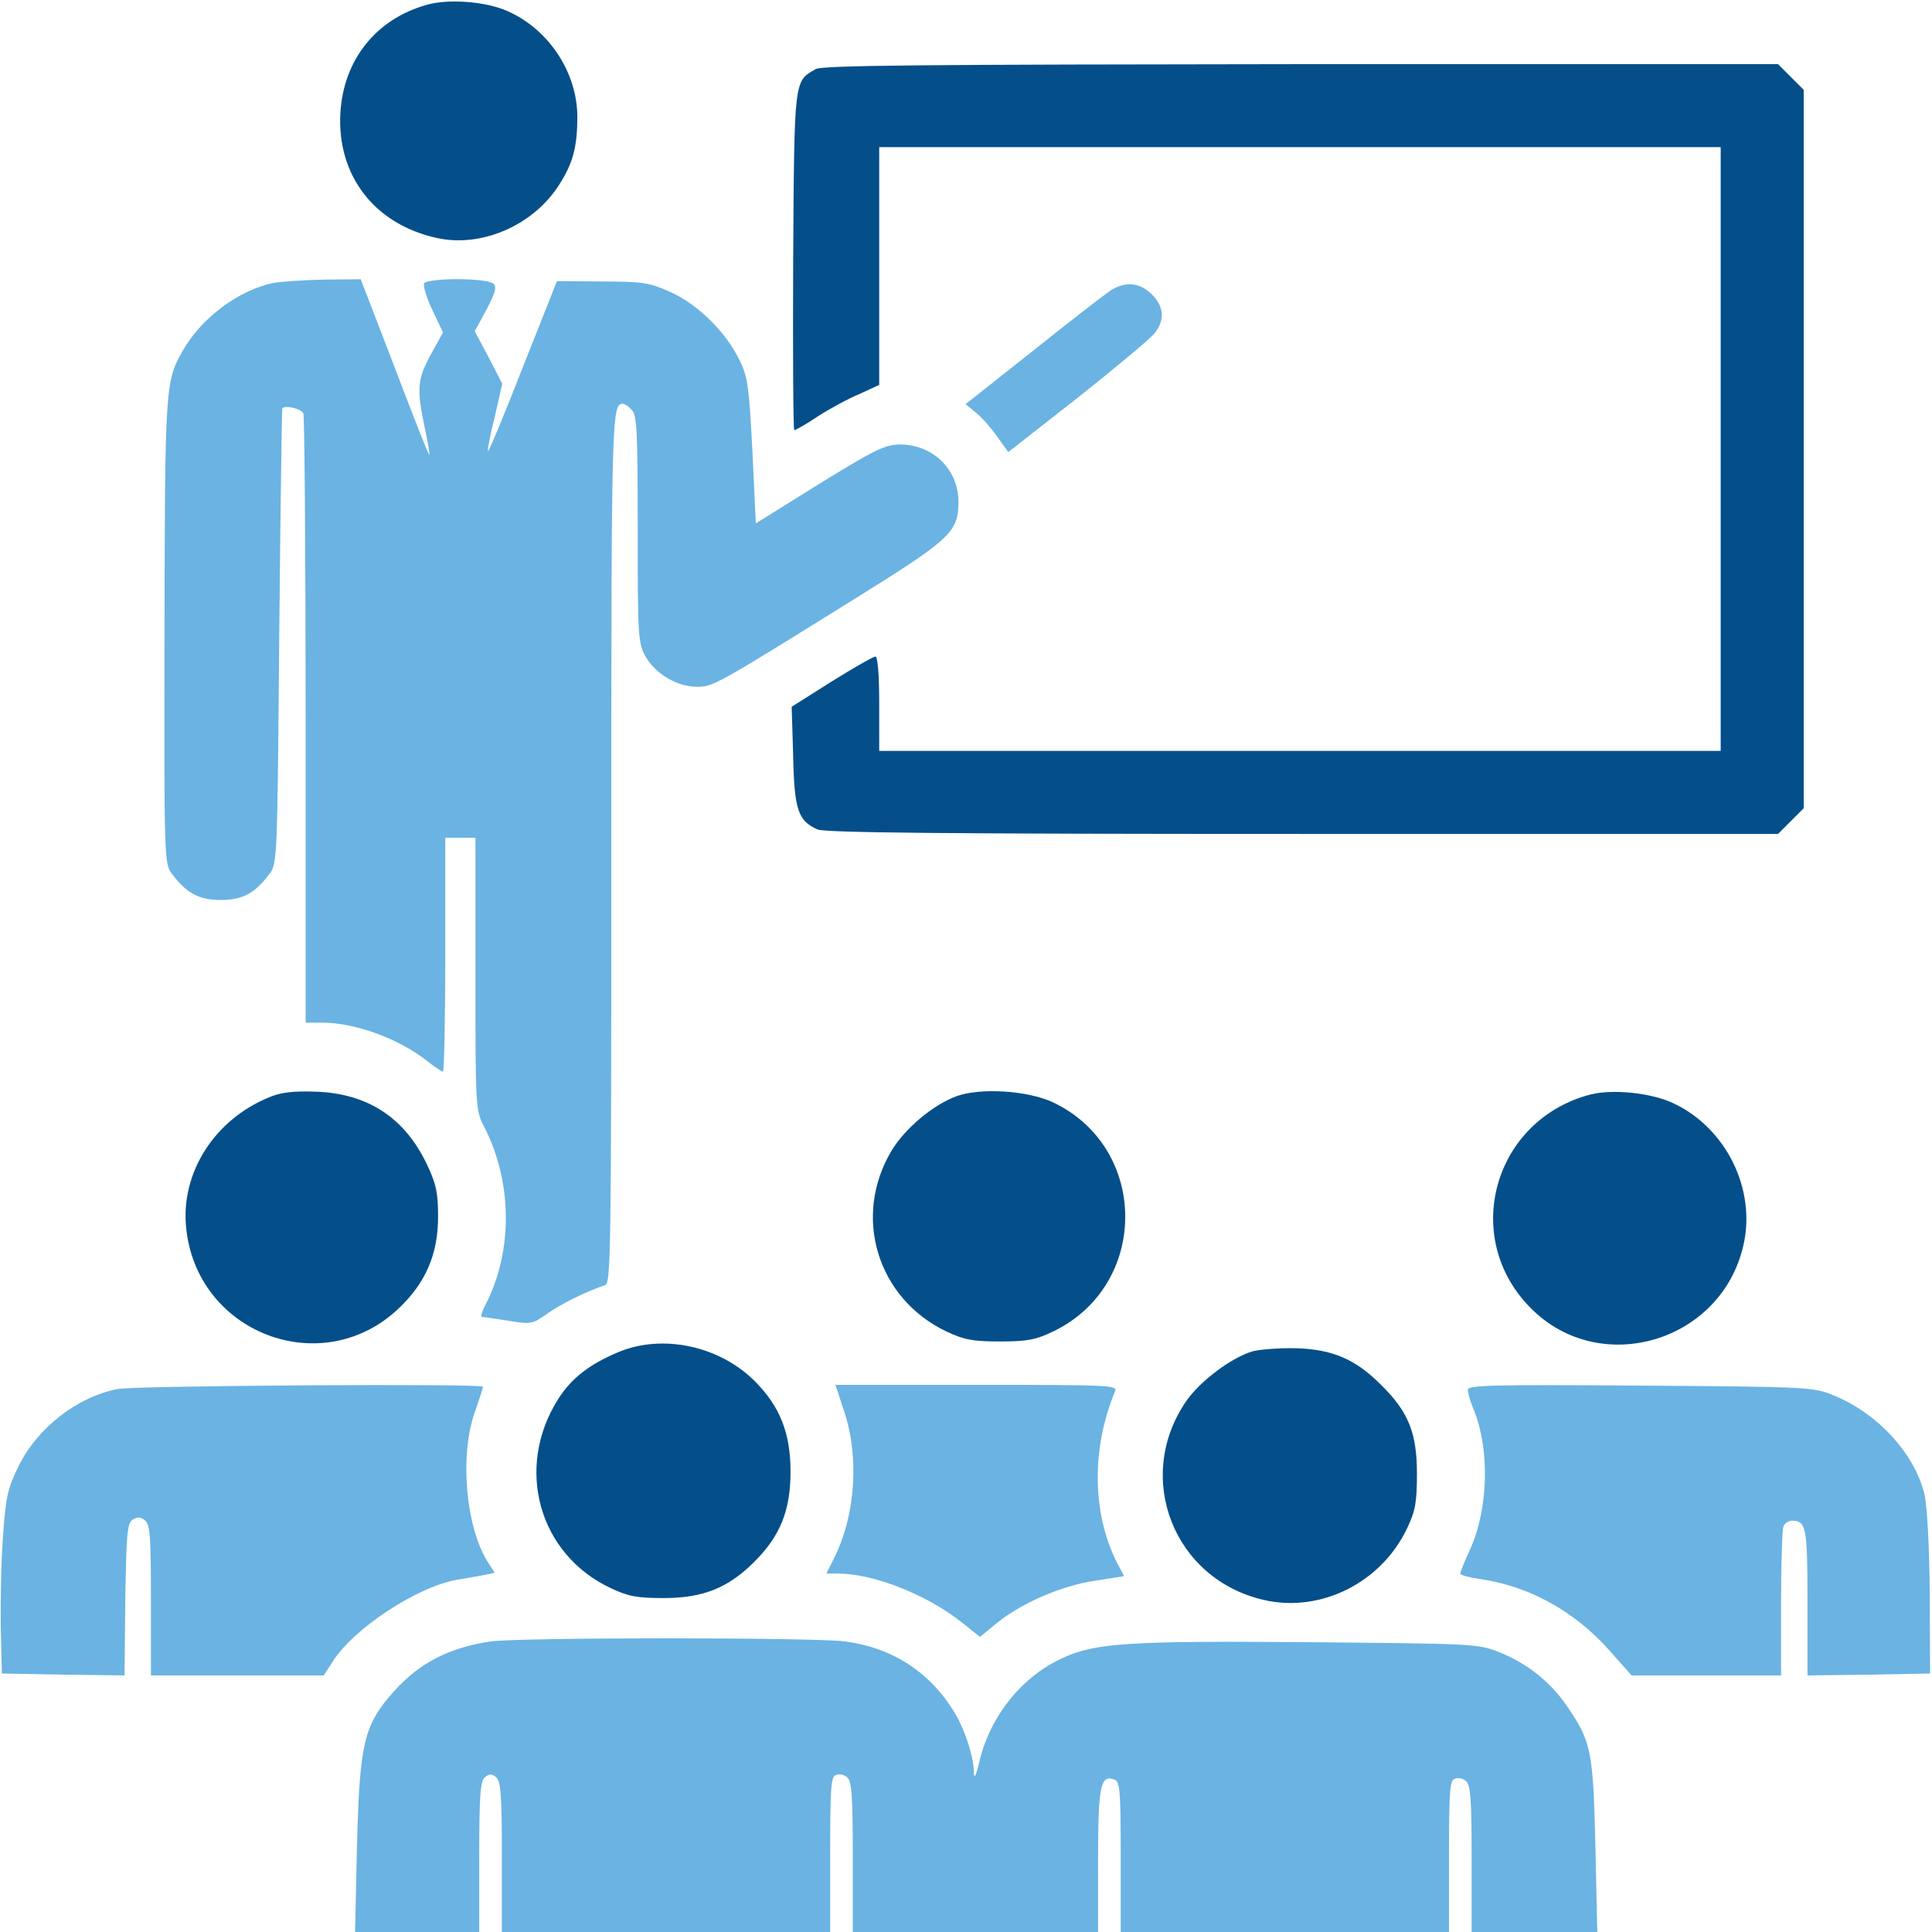 <?xml version="1.0" encoding="utf-8"?>
<!-- Generator: Adobe Illustrator 24.0.1, SVG Export Plug-In . SVG Version: 6.00 Build 0)  -->
<svg version="1.1" id="Layer_1" xmlns="http://www.w3.org/2000/svg" xmlns:xlink="http://www.w3.org/1999/xlink" x="0px" y="0px"
	 viewBox="0 0 512 512" style="enable-background:new 0 0 512 512;" xml:space="preserve">
<style type="text/css">
	.st0{fill:#044F8A;}
	.st1{fill:#6AB3E3;}
</style>
<g transform="translate(0,512) scale(0.1,-0.1)">
	<path class="st0" d="M1130,5107c-134-38-220-146-228-287c-9-166,91-295,257-331c116-25,249,32,318,134c40,60,53,104,53,187
		c0,118-76,233-186,281C1288,5116,1188,5124,1130,5107z"/>
	<path class="st0" d="M2162,4937c-58-33-57-22-60-509c-1-247,0-448,3-448s32,16,63,37c31,20,81,47,110,59l52,24v315v315h1115h1115
		v-800v-800H3445H2330v125c0,78-4,125-10,125s-58-30-116-66l-106-67l4-131c3-142,13-171,64-194c18-9,354-12,1285-12h1261l34,34
		l34,34v952v952l-34,34l-34,34H3449C2455,4949,2180,4947,2162,4937z"/>
	<path class="st1" d="M724,4370c-92-19-191-93-240-180c-46-80-47-98-48-744c-1-606-1-615,20-642c38-51,71-69,129-69s91,18,129,69
		c21,27,21,41,26,629c3,331,7,603,8,605c8,9,51-1,56-14c3-9,6-375,6-815v-799h43c87,0,203-42,278-101c20-16,40-29,43-29s6,140,6,310
		v310h40h40v-360c0-360,0-361,24-408c74-145,75-326,5-465c-11-20-16-37-12-37c5,0,36-5,70-10c60-10,64-9,101,17c35,26,111,63,155,77
		c16,5,17,69,17,1159c0,1152,1,1177,31,1177c4,0,15-7,23-16c14-13,16-56,16-316c0-287,1-302,21-338c26-46,84-80,136-80
		c43,0,50,4,418,233c254,158,275,177,275,257c0,87-69,153-157,152c-39-1-67-15-213-105l-167-104l-9,191c-9,170-12,197-34,241
		c-36,75-110,148-183,181c-56,25-73,28-182,28l-119,1l-90-227c-49-126-91-226-93-224c-2,1,6,43,18,91l20,88l-36,70l-37,69l31,57
		c23,44,28,60,19,69c-16,16-174,16-184,1c-3-6,6-38,22-71l28-59l-32-58c-36-66-38-90-17-192c9-40,14-73,13-75c-2-1-43,103-92,232
		l-90,234l-95-1C808,4378,746,4374,724,4370z"/>
	<path class="st1" d="M2940,4348c-20-14-113-86-208-162l-173-137l29-24c16-13,41-42,56-64l28-39l184,144c101,80,193,157,204,171
		c26,33,25,66-2,97C3024,4372,2983,4377,2940,4348z"/>
	<path class="st0" d="M713,2212c-144-59-233-198-220-342c25-282,359-411,563-218c72,68,105,144,105,244c0,63-5,86-29,137
		c-59,125-158,190-297,194C777,2229,743,2225,713,2212z"/>
	<path class="st0" d="M2535,2215c-63-23-137-86-172-144c-105-175-38-393,146-480c47-22,70-26,141-26s94,4,140,26
		c256,122,256,487,0,608C2723,2230,2599,2238,2535,2215z"/>
	<path class="st0" d="M4217,2220c-259-66-348-380-159-568c183-183,503-89,562,167c35,149-46,313-187,378
		C4375,2224,4275,2234,4217,2220z"/>
	<path class="st0" d="M1637,1536c-76-32-123-69-158-124c-115-182-52-411,140-501c47-22,70-26,141-26c103,0,170,27,239,96
		s96,136,96,239c0,102-28,173-95,240C1906,1554,1754,1586,1637,1536z"/>
	<path class="st0" d="M3320,1539c-56-16-141-80-177-133c-138-202-33-471,206-526c151-35,312,46,380,190c22,46,26,69,26,145
		c0,107-22,163-95,235c-68,68-128,94-225,97C3391,1548,3339,1544,3320,1539z"/>
	<path class="st1" d="M312,1439c-108-21-213-103-263-205c-28-57-34-81-41-185c-5-66-7-174-6-242l3-122l162-3l163-2l2,201
		c3,176,5,203,20,212c12,8,21,7,32-2c14-11,16-43,16-212V680h229h229l22,34c54,89,229,204,335,220c22,4,53,9,68,12l28,6l-20,31
		c-57,94-73,279-33,394c12,34,22,65,22,68C1280,1454,358,1448,312,1439z"/>
	<path class="st1" d="M2237,1380c41-122,30-279-28-392l-19-38h32c94-1,232-55,325-128l50-40l45,37c64,52,171,99,260,112l77,12
		l-19,36c-66,131-68,302-5,454c7,16-15,17-367,17h-374L2237,1380z"/>
	<path class="st1" d="M3890,1437c0-8,6-30,14-49c45-107,41-267-9-376c-14-30-25-58-25-62s21-10,48-14c132-18,255-85,349-192l57-64
		h198h198v189c0,104,3,196,6,205s14,16,23,16c38,0,41-18,41-217V680l163,2l162,3l-1,212c-1,128-7,233-14,263
		c-26,108-125,216-243,263c-50,21-71,22-509,25C3953,1451,3890,1449,3890,1437z"/>
	<path class="st1" d="M1300,770c-108-16-187-56-254-130c-82-91-93-138-100-413L941,0h165h164v199c0,164,3,201,15,211s18,10,30,0
		s15-47,15-211V0h435h435v205c0,174,2,207,15,211c8,4,22,1,30-6c12-10,15-47,15-211V0h325h325v188c0,198,6,230,43,216
		c15-5,17-26,17-205V0h435h435v200c0,170,2,202,15,206c8,4,22,1,30-6c12-10,15-47,15-206V0h166h167l-5,227c-6,253-11,278-75,371
		c-44,65-106,114-181,144c-56,22-68,22-501,26c-478,4-570-2-655-42c-108-49-191-153-220-272c-10-43-15-51-15-29c-2,45-26,118-56,164
		c-64,102-163,165-285,181C2152,781,1380,781,1300,770z"/>
</g>
</svg>
